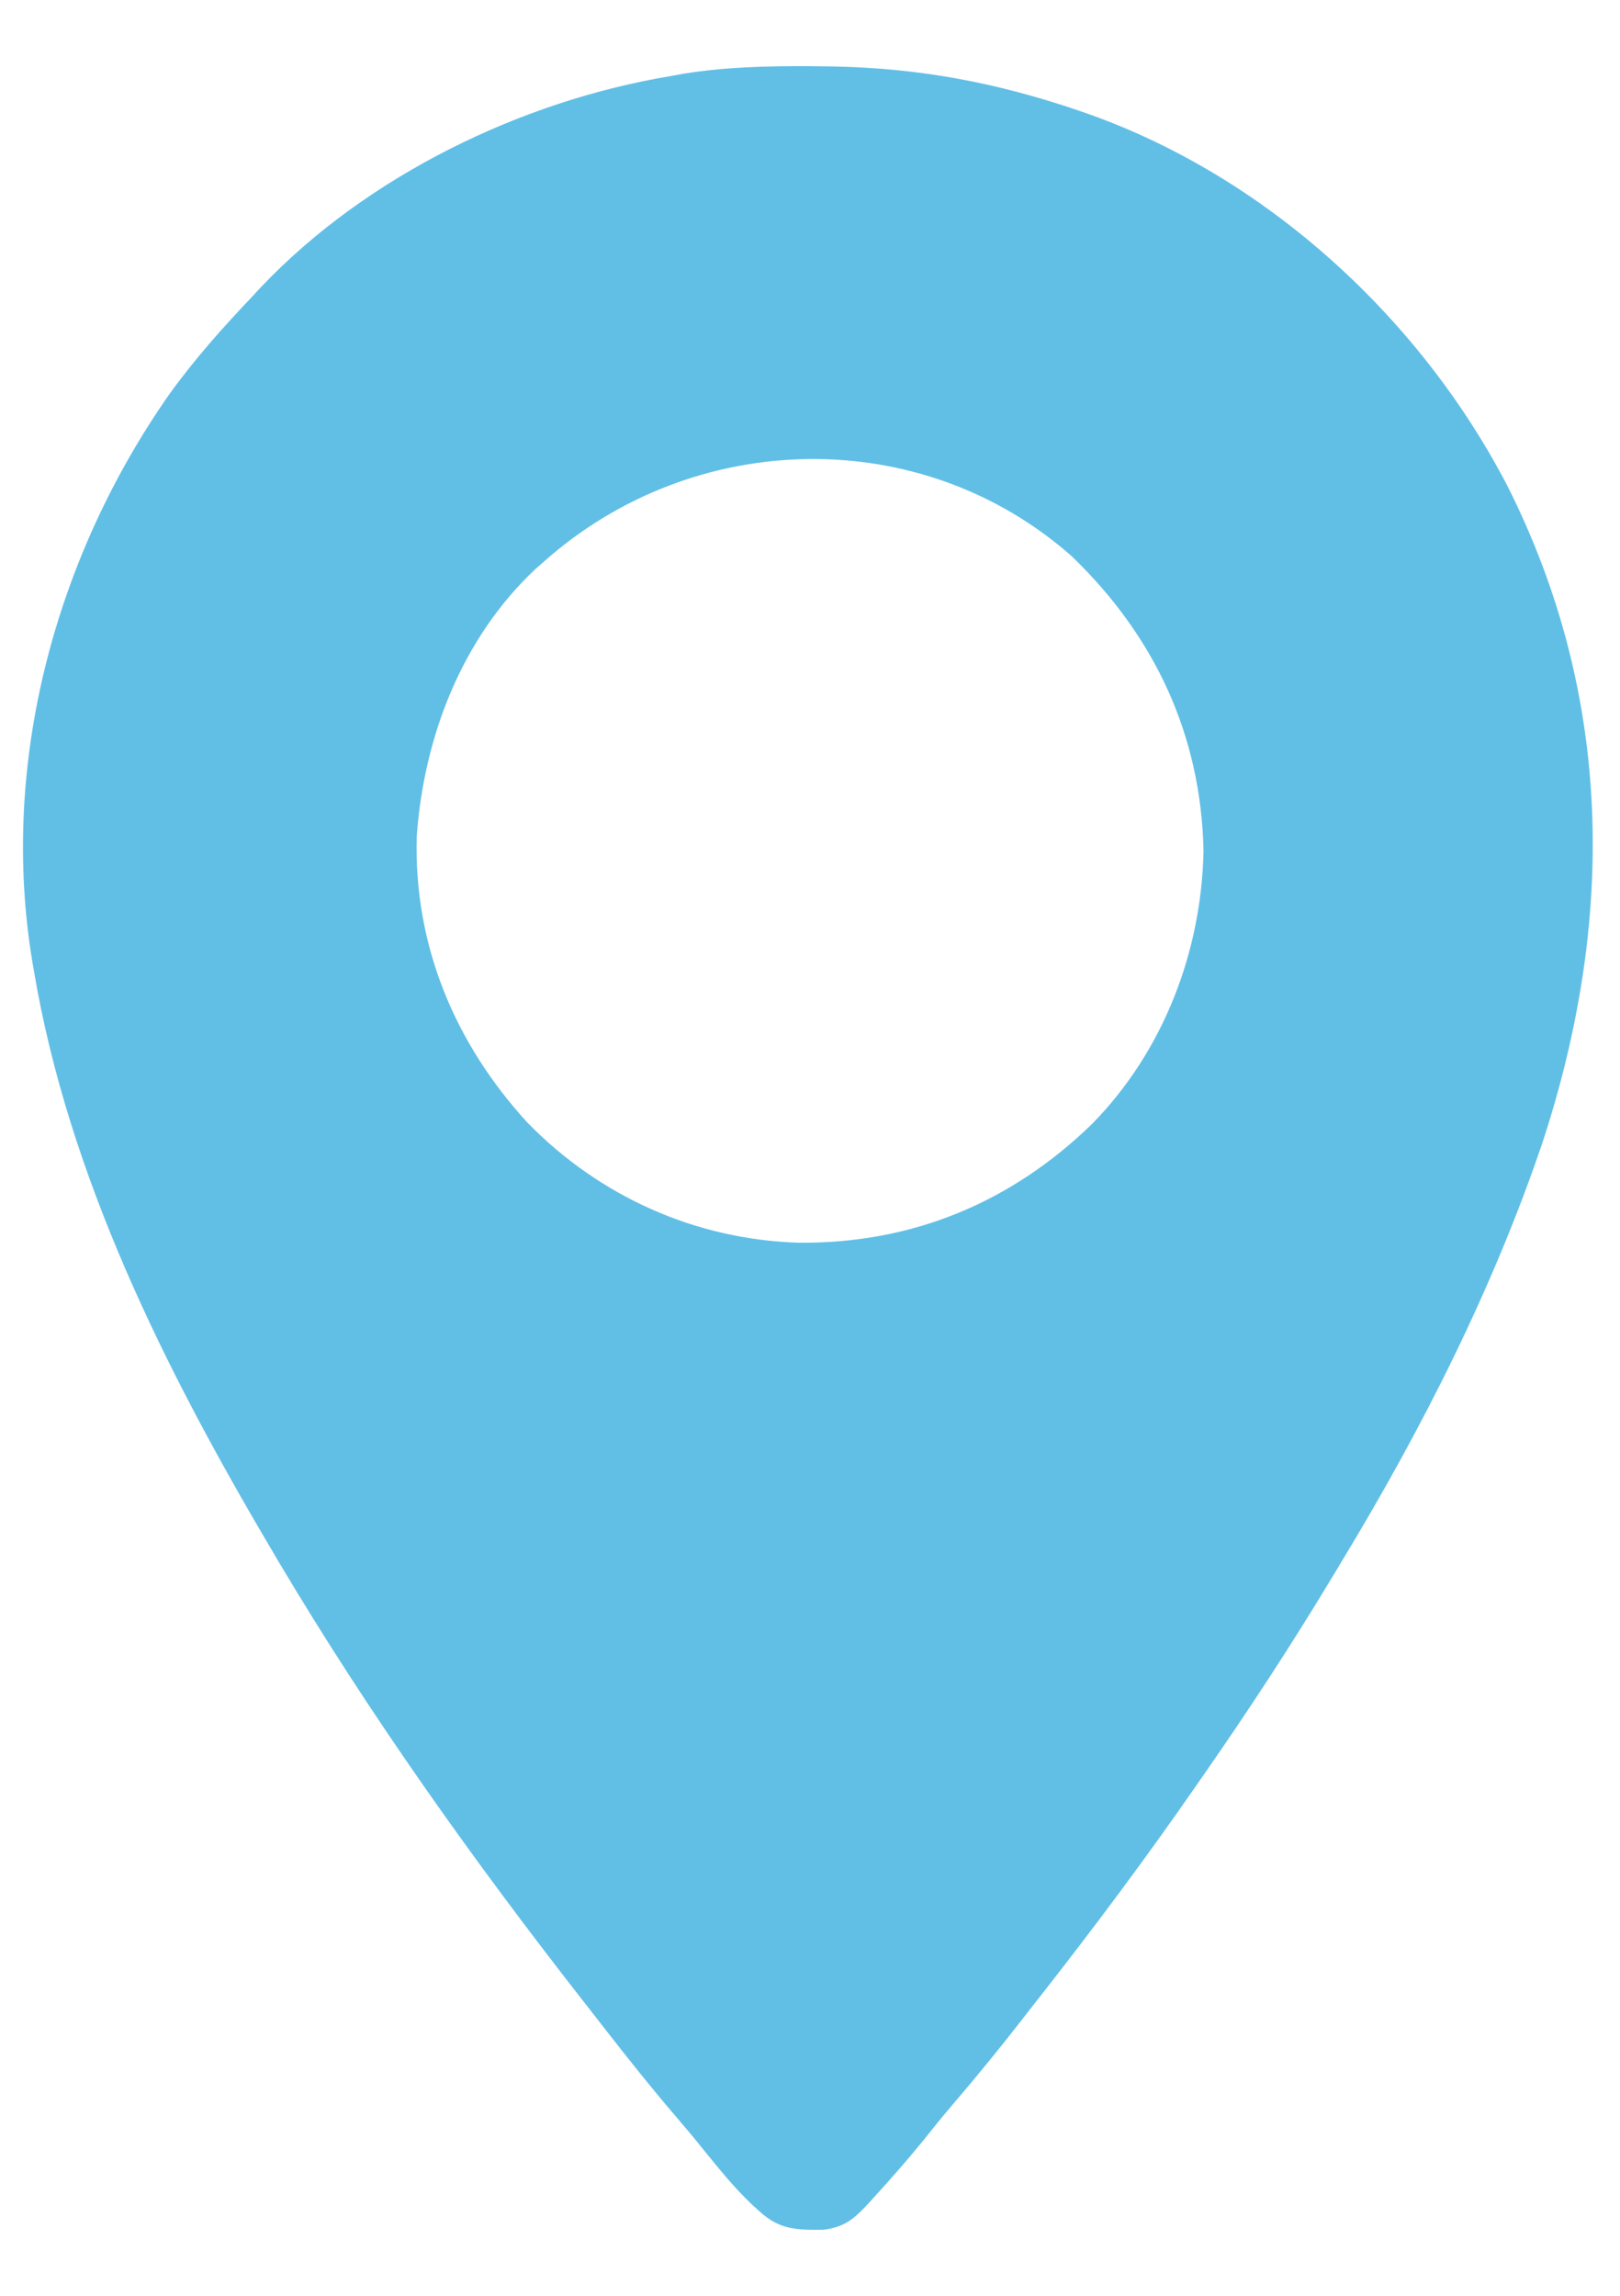 <svg width="12" height="17" viewBox="0 0 12 17" fill="none" xmlns="http://www.w3.org/2000/svg">
<path d="M5.989 0.49C6.015 0.49 6.041 0.491 6.068 0.491C6.704 0.493 7.27 0.586 7.876 0.781C7.898 0.788 7.92 0.795 7.942 0.803C9.32 1.252 10.502 2.321 11.166 3.598C11.952 5.159 11.965 6.816 11.426 8.46C11.058 9.546 10.532 10.583 9.938 11.563C9.909 11.611 9.909 11.611 9.879 11.661C9.572 12.172 9.247 12.668 8.907 13.156C8.881 13.194 8.881 13.194 8.854 13.232C8.488 13.76 8.104 14.274 7.708 14.779C7.66 14.84 7.612 14.901 7.565 14.962C7.399 15.176 7.227 15.385 7.051 15.591C6.976 15.679 6.903 15.769 6.831 15.86C6.721 15.994 6.608 16.124 6.491 16.252C6.475 16.27 6.459 16.287 6.443 16.305C6.334 16.424 6.262 16.491 6.1 16.511C5.904 16.513 5.777 16.513 5.626 16.375C5.601 16.353 5.601 16.353 5.576 16.33C5.438 16.2 5.321 16.054 5.202 15.907C5.136 15.825 5.069 15.745 5.001 15.666C4.823 15.458 4.653 15.245 4.485 15.029C4.435 14.965 4.386 14.902 4.336 14.838C3.517 13.792 2.742 12.706 2.063 11.563C2.044 11.531 2.025 11.499 2.006 11.466C1.225 10.145 0.508 8.714 0.251 7.188C0.247 7.165 0.243 7.142 0.239 7.118C-0.004 5.65 0.411 4.12 1.258 2.914C1.445 2.655 1.656 2.419 1.876 2.188C1.896 2.166 1.916 2.144 1.938 2.121C2.719 1.301 3.862 0.747 4.969 0.563C5 0.557 5.031 0.552 5.062 0.546C5.372 0.496 5.676 0.489 5.989 0.49ZM4.032 4.156C4.01 4.175 3.989 4.194 3.967 4.213C3.42 4.726 3.14 5.457 3.087 6.192C3.064 6.997 3.366 7.722 3.907 8.313C4.441 8.86 5.15 9.178 5.913 9.202C6.752 9.211 7.489 8.907 8.091 8.321C8.618 7.783 8.9 7.048 8.915 6.299C8.896 5.443 8.555 4.713 7.94 4.12C6.821 3.131 5.137 3.175 4.032 4.156Z" fill="#61BFE6"/>
</svg>
